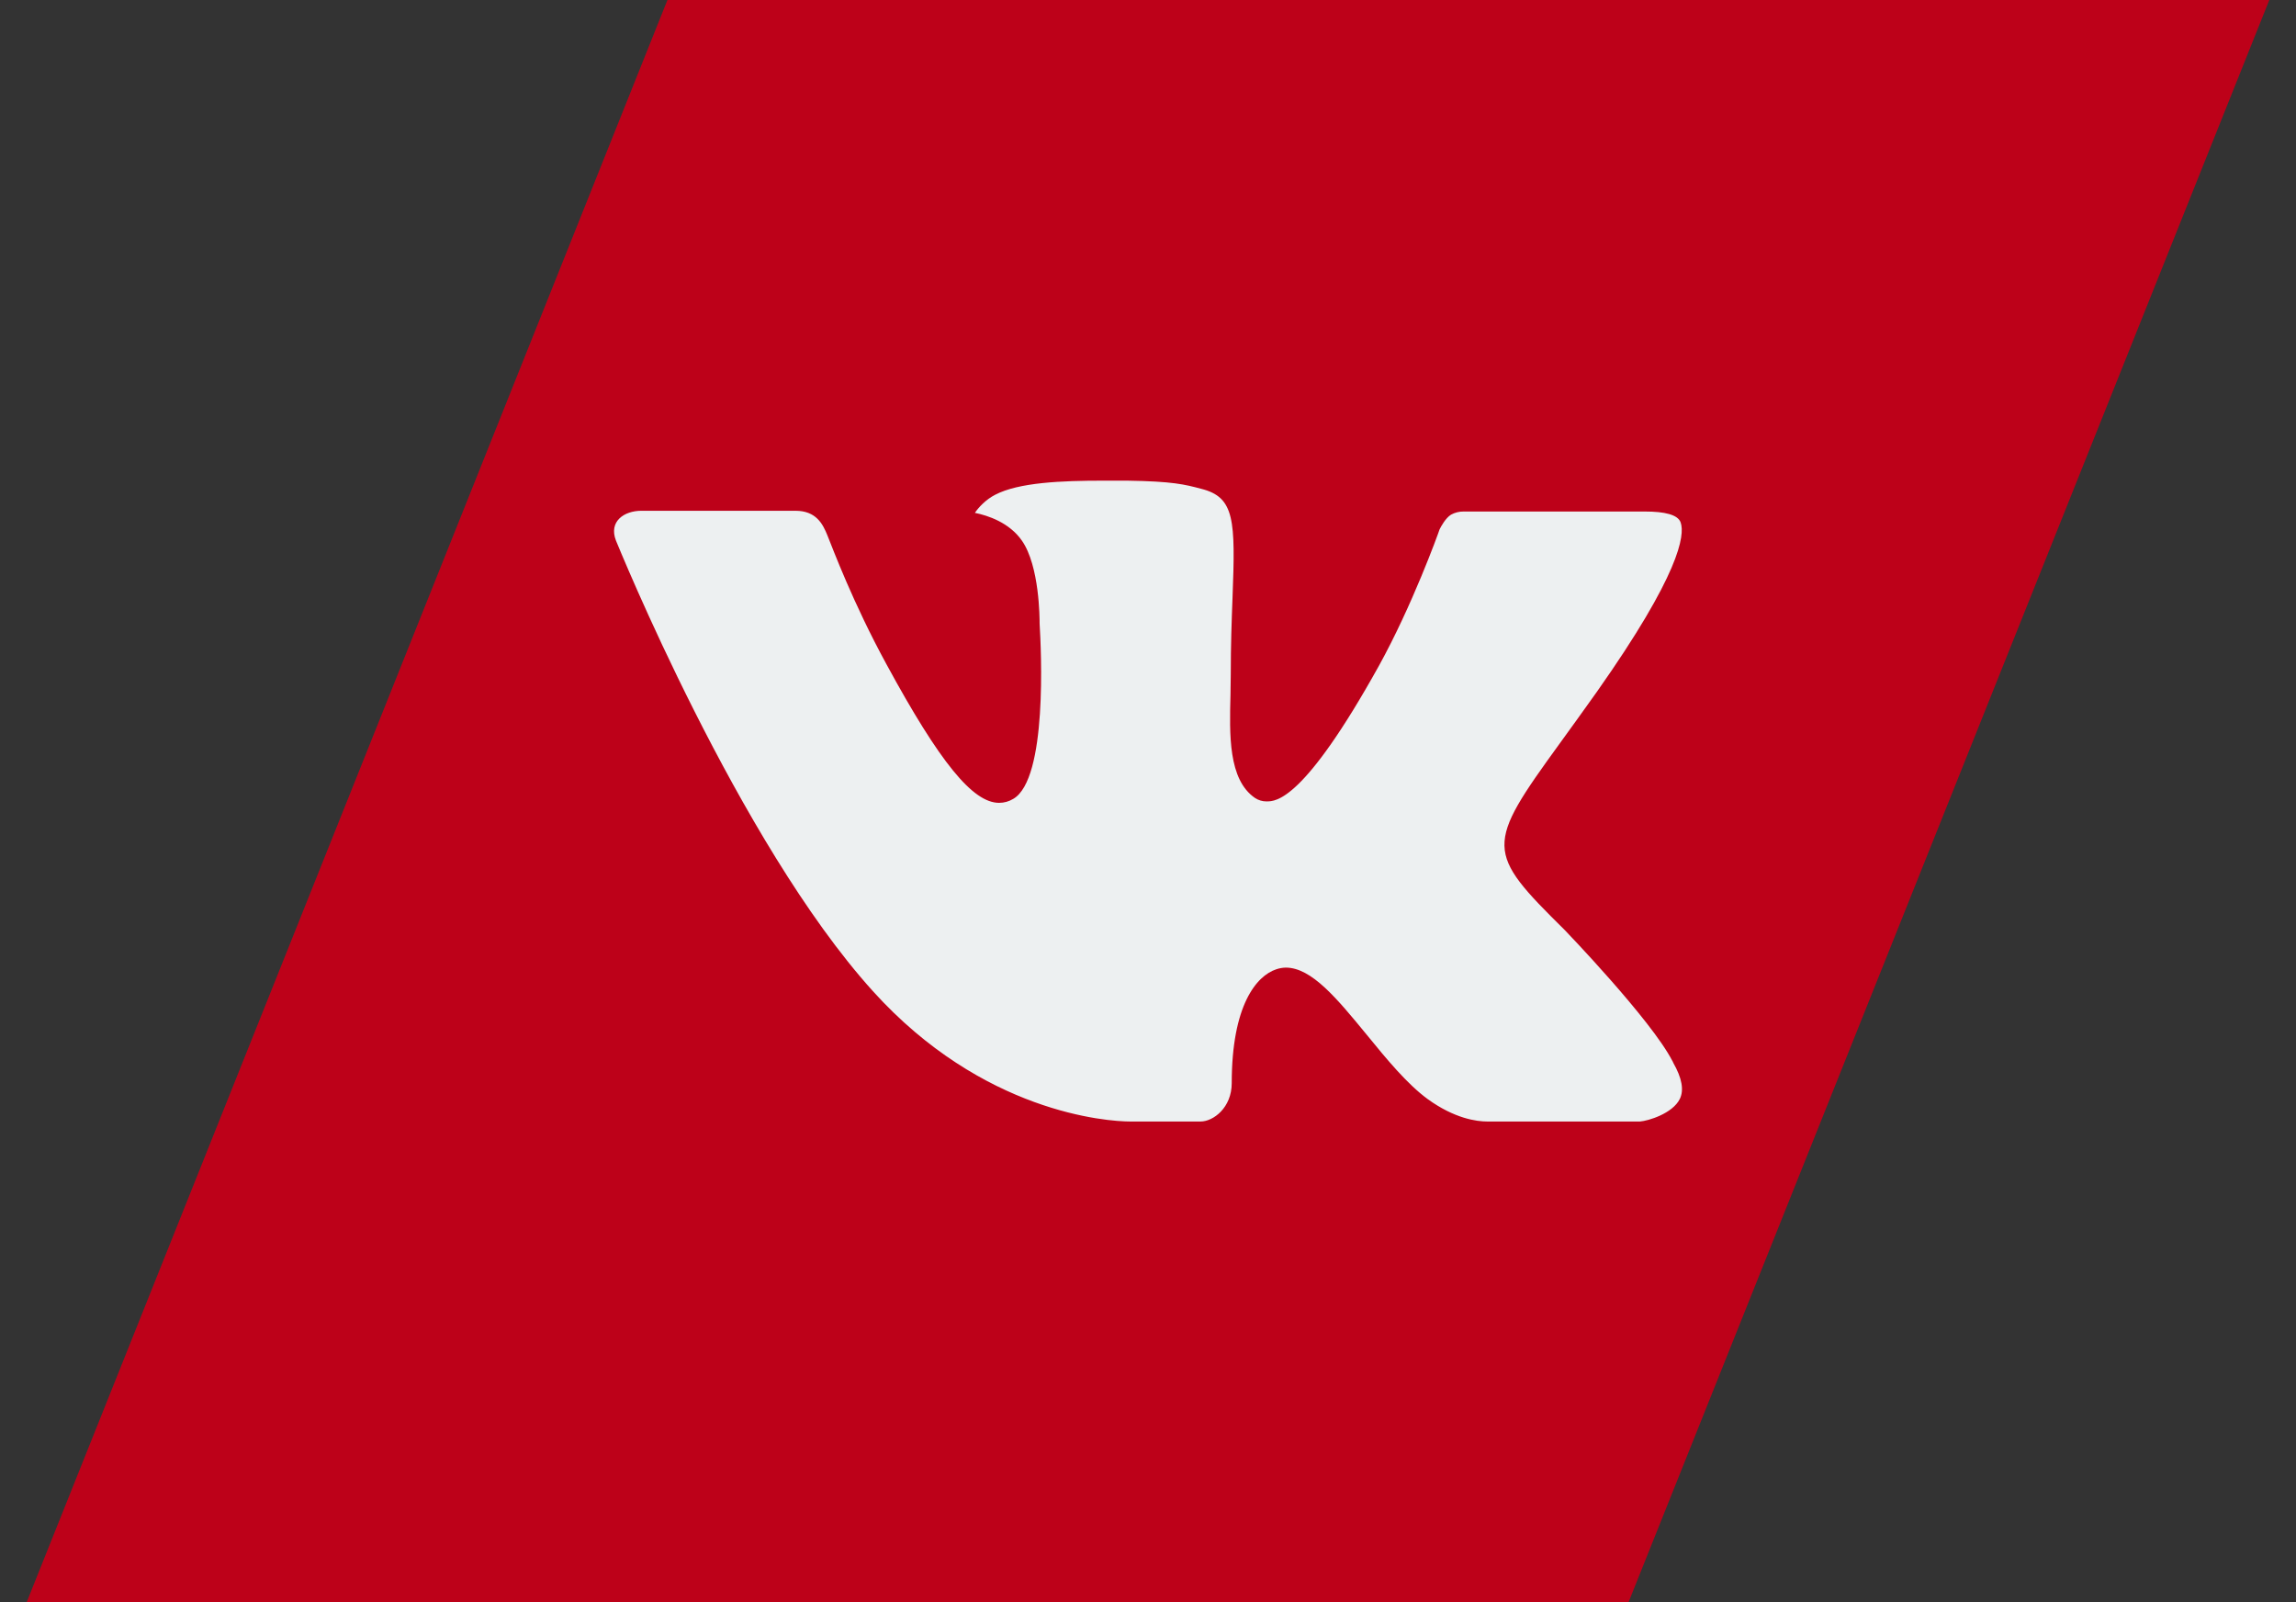 <?xml version="1.0" encoding="UTF-8"?> <svg xmlns="http://www.w3.org/2000/svg" width="43" height="30" viewBox="0 0 43 30" fill="none"><rect x="0" y="0" width="43" height="30" fill="#333333" stroke="none"/><path d="M12.5 0H42.5L30.5 30H0.5L12.5 0Z" fill="#BD0119"></path><path fill-rule="evenodd" clip-rule="evenodd" d="M29.302 17.412C29.302 17.412 30.919 19.088 31.319 19.863C31.327 19.874 31.333 19.887 31.337 19.9C31.5 20.186 31.541 20.412 31.46 20.577C31.325 20.851 30.868 20.988 30.713 21H27.855C27.656 21 27.242 20.945 26.738 20.58C26.353 20.298 25.97 19.833 25.599 19.378C25.045 18.704 24.566 18.118 24.081 18.118C24.02 18.119 23.959 18.13 23.901 18.15C23.534 18.271 23.068 18.82 23.068 20.282C23.068 20.74 22.724 21 22.483 21H21.174C20.728 21 18.406 20.836 16.347 18.558C13.824 15.768 11.558 10.172 11.536 10.123C11.395 9.761 11.691 9.564 12.011 9.564H14.897C15.284 9.564 15.41 9.809 15.498 10.03C15.6 10.283 15.978 11.294 16.598 12.431C17.602 14.28 18.219 15.033 18.712 15.033C18.805 15.033 18.896 15.007 18.976 14.959C19.62 14.588 19.5 12.174 19.47 11.676C19.47 11.58 19.469 10.598 19.139 10.124C18.903 9.784 18.501 9.652 18.258 9.603C18.323 9.505 18.461 9.354 18.638 9.264C19.079 9.034 19.876 9 20.667 9H21.106C21.964 9.013 22.186 9.07 22.498 9.153C23.126 9.311 23.138 9.738 23.083 11.192C23.067 11.608 23.05 12.076 23.05 12.627C23.05 12.745 23.045 12.876 23.045 13.009C23.026 13.755 23.001 14.596 23.503 14.941C23.568 14.984 23.643 15.007 23.72 15.006C23.894 15.006 24.415 15.006 25.828 12.461C26.448 11.337 26.928 10.012 26.961 9.912C26.989 9.856 27.073 9.7 27.175 9.637C27.248 9.597 27.329 9.577 27.411 9.578H30.806C31.176 9.578 31.427 9.637 31.476 9.784C31.558 10.022 31.46 10.749 29.91 12.949C29.649 13.316 29.42 13.633 29.219 13.91C27.814 15.845 27.814 15.943 29.302 17.412Z" fill="#EDF0F1"></path></svg> 